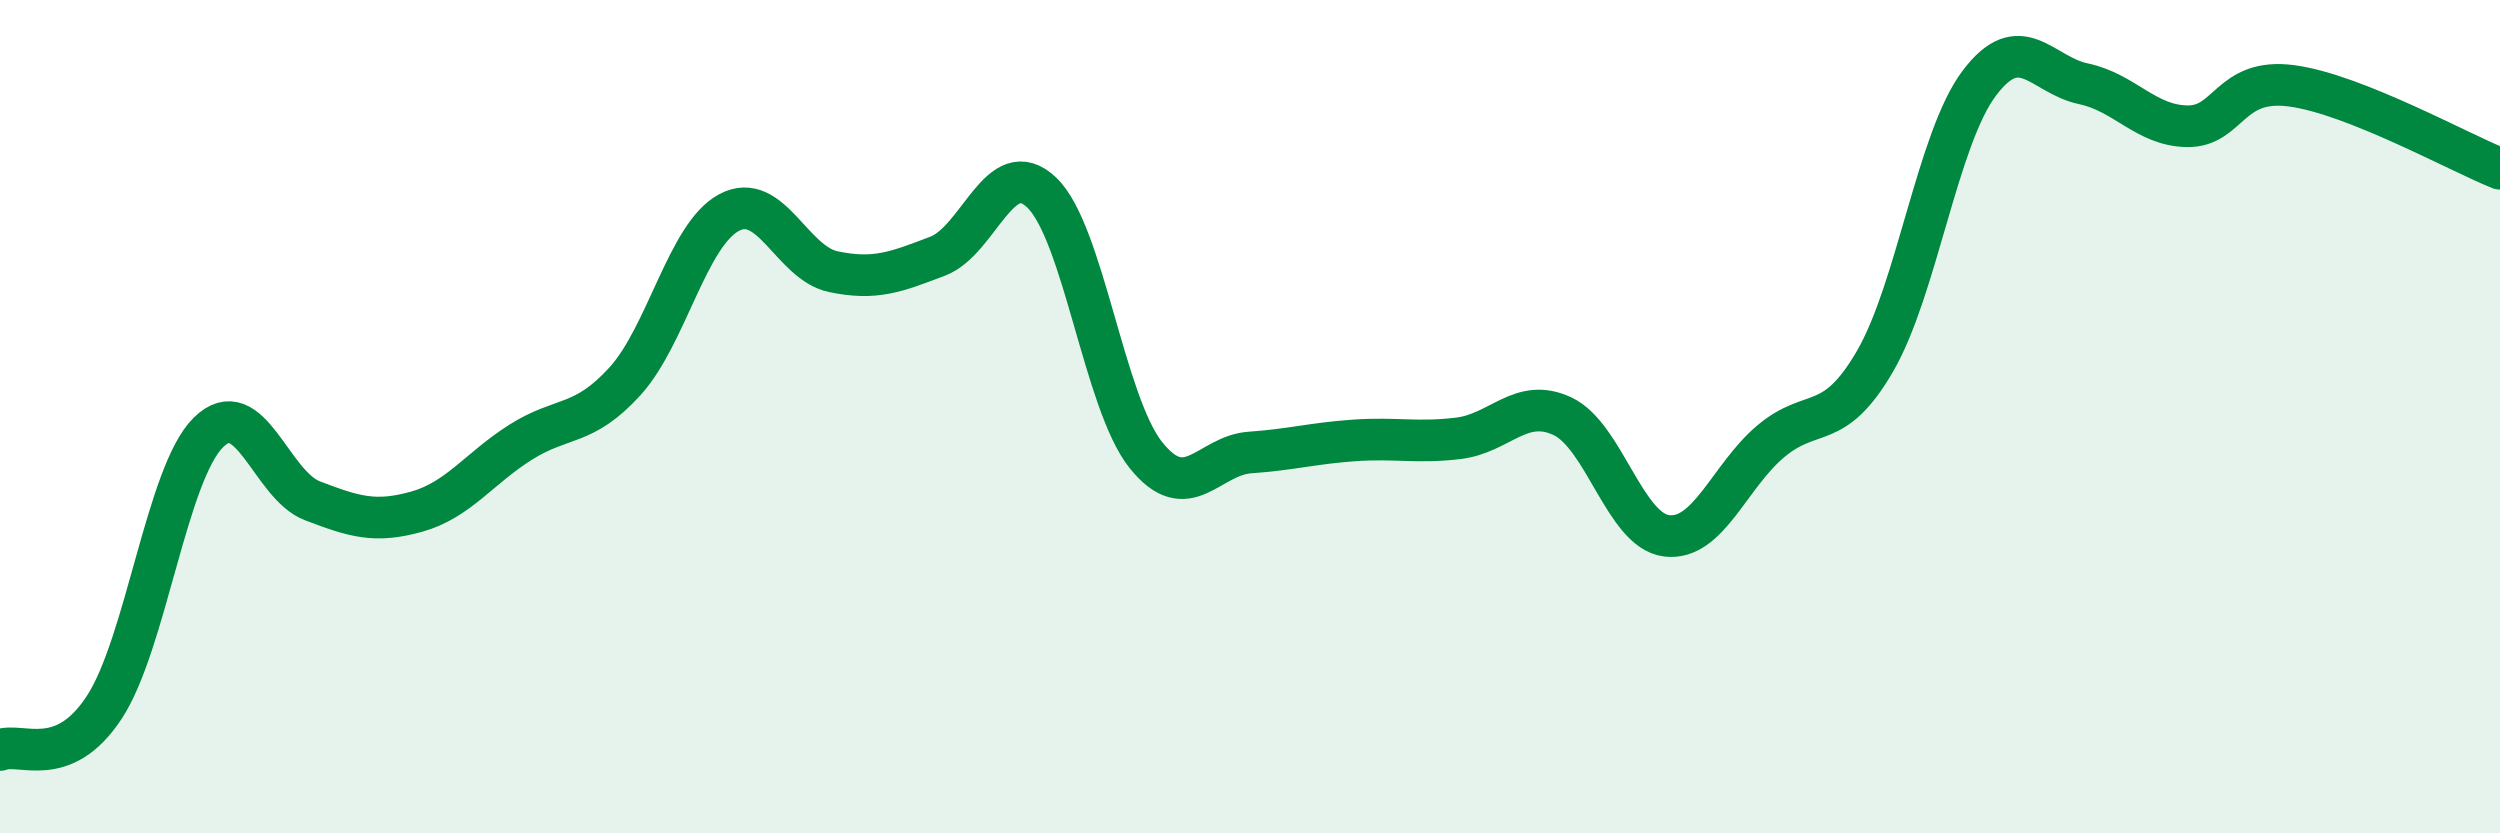 
    <svg width="60" height="20" viewBox="0 0 60 20" xmlns="http://www.w3.org/2000/svg">
      <path
        d="M 0,18 C 0.5,17.8 1.5,18.5 2.5,16.98 C 3.5,15.46 4,11.37 5,10.38 C 6,9.39 6.5,11.64 7.5,12.02 C 8.5,12.4 9,12.56 10,12.28 C 11,12 11.5,11.24 12.5,10.61 C 13.5,9.98 14,10.25 15,9.15 C 16,8.05 16.5,5.63 17.5,5.1 C 18.5,4.57 19,6.31 20,6.52 C 21,6.73 21.5,6.53 22.5,6.15 C 23.5,5.77 24,3.67 25,4.62 C 26,5.57 26.5,9.67 27.5,10.92 C 28.5,12.17 29,10.93 30,10.86 C 31,10.79 31.5,10.64 32.5,10.57 C 33.5,10.5 34,10.64 35,10.52 C 36,10.4 36.5,9.52 37.5,9.99 C 38.5,10.46 39,12.74 40,12.86 C 41,12.98 41.5,11.43 42.5,10.59 C 43.5,9.75 44,10.39 45,8.67 C 46,6.95 46.5,3.33 47.5,2 C 48.5,0.67 49,1.8 50,2.01 C 51,2.22 51.5,3.02 52.5,3.03 C 53.5,3.04 53.5,1.86 55,2.06 C 56.5,2.26 59,3.65 60,4.05L60 20L0 20Z"
        fill="#008740"
        opacity="0.1"
        stroke-linecap="round"
        stroke-linejoin="round"
      />
      <path
        d="M 0,18 C 0.5,17.8 1.5,18.5 2.5,16.98 C 3.5,15.46 4,11.37 5,10.38 C 6,9.39 6.5,11.64 7.5,12.02 C 8.5,12.4 9,12.56 10,12.28 C 11,12 11.5,11.24 12.5,10.61 C 13.5,9.98 14,10.25 15,9.15 C 16,8.05 16.5,5.63 17.5,5.1 C 18.5,4.57 19,6.31 20,6.52 C 21,6.73 21.5,6.53 22.5,6.15 C 23.5,5.77 24,3.67 25,4.62 C 26,5.57 26.5,9.67 27.5,10.92 C 28.5,12.17 29,10.93 30,10.86 C 31,10.79 31.5,10.64 32.5,10.57 C 33.5,10.5 34,10.64 35,10.52 C 36,10.4 36.5,9.52 37.5,9.99 C 38.5,10.46 39,12.74 40,12.86 C 41,12.98 41.5,11.43 42.5,10.59 C 43.5,9.75 44,10.39 45,8.67 C 46,6.95 46.5,3.33 47.5,2 C 48.5,0.67 49,1.8 50,2.01 C 51,2.22 51.5,3.02 52.5,3.03 C 53.5,3.04 53.5,1.86 55,2.06 C 56.5,2.26 59,3.65 60,4.05"
        stroke="#008740"
        stroke-width="1"
        fill="none"
        stroke-linecap="round"
        stroke-linejoin="round"
      />
    </svg>
  